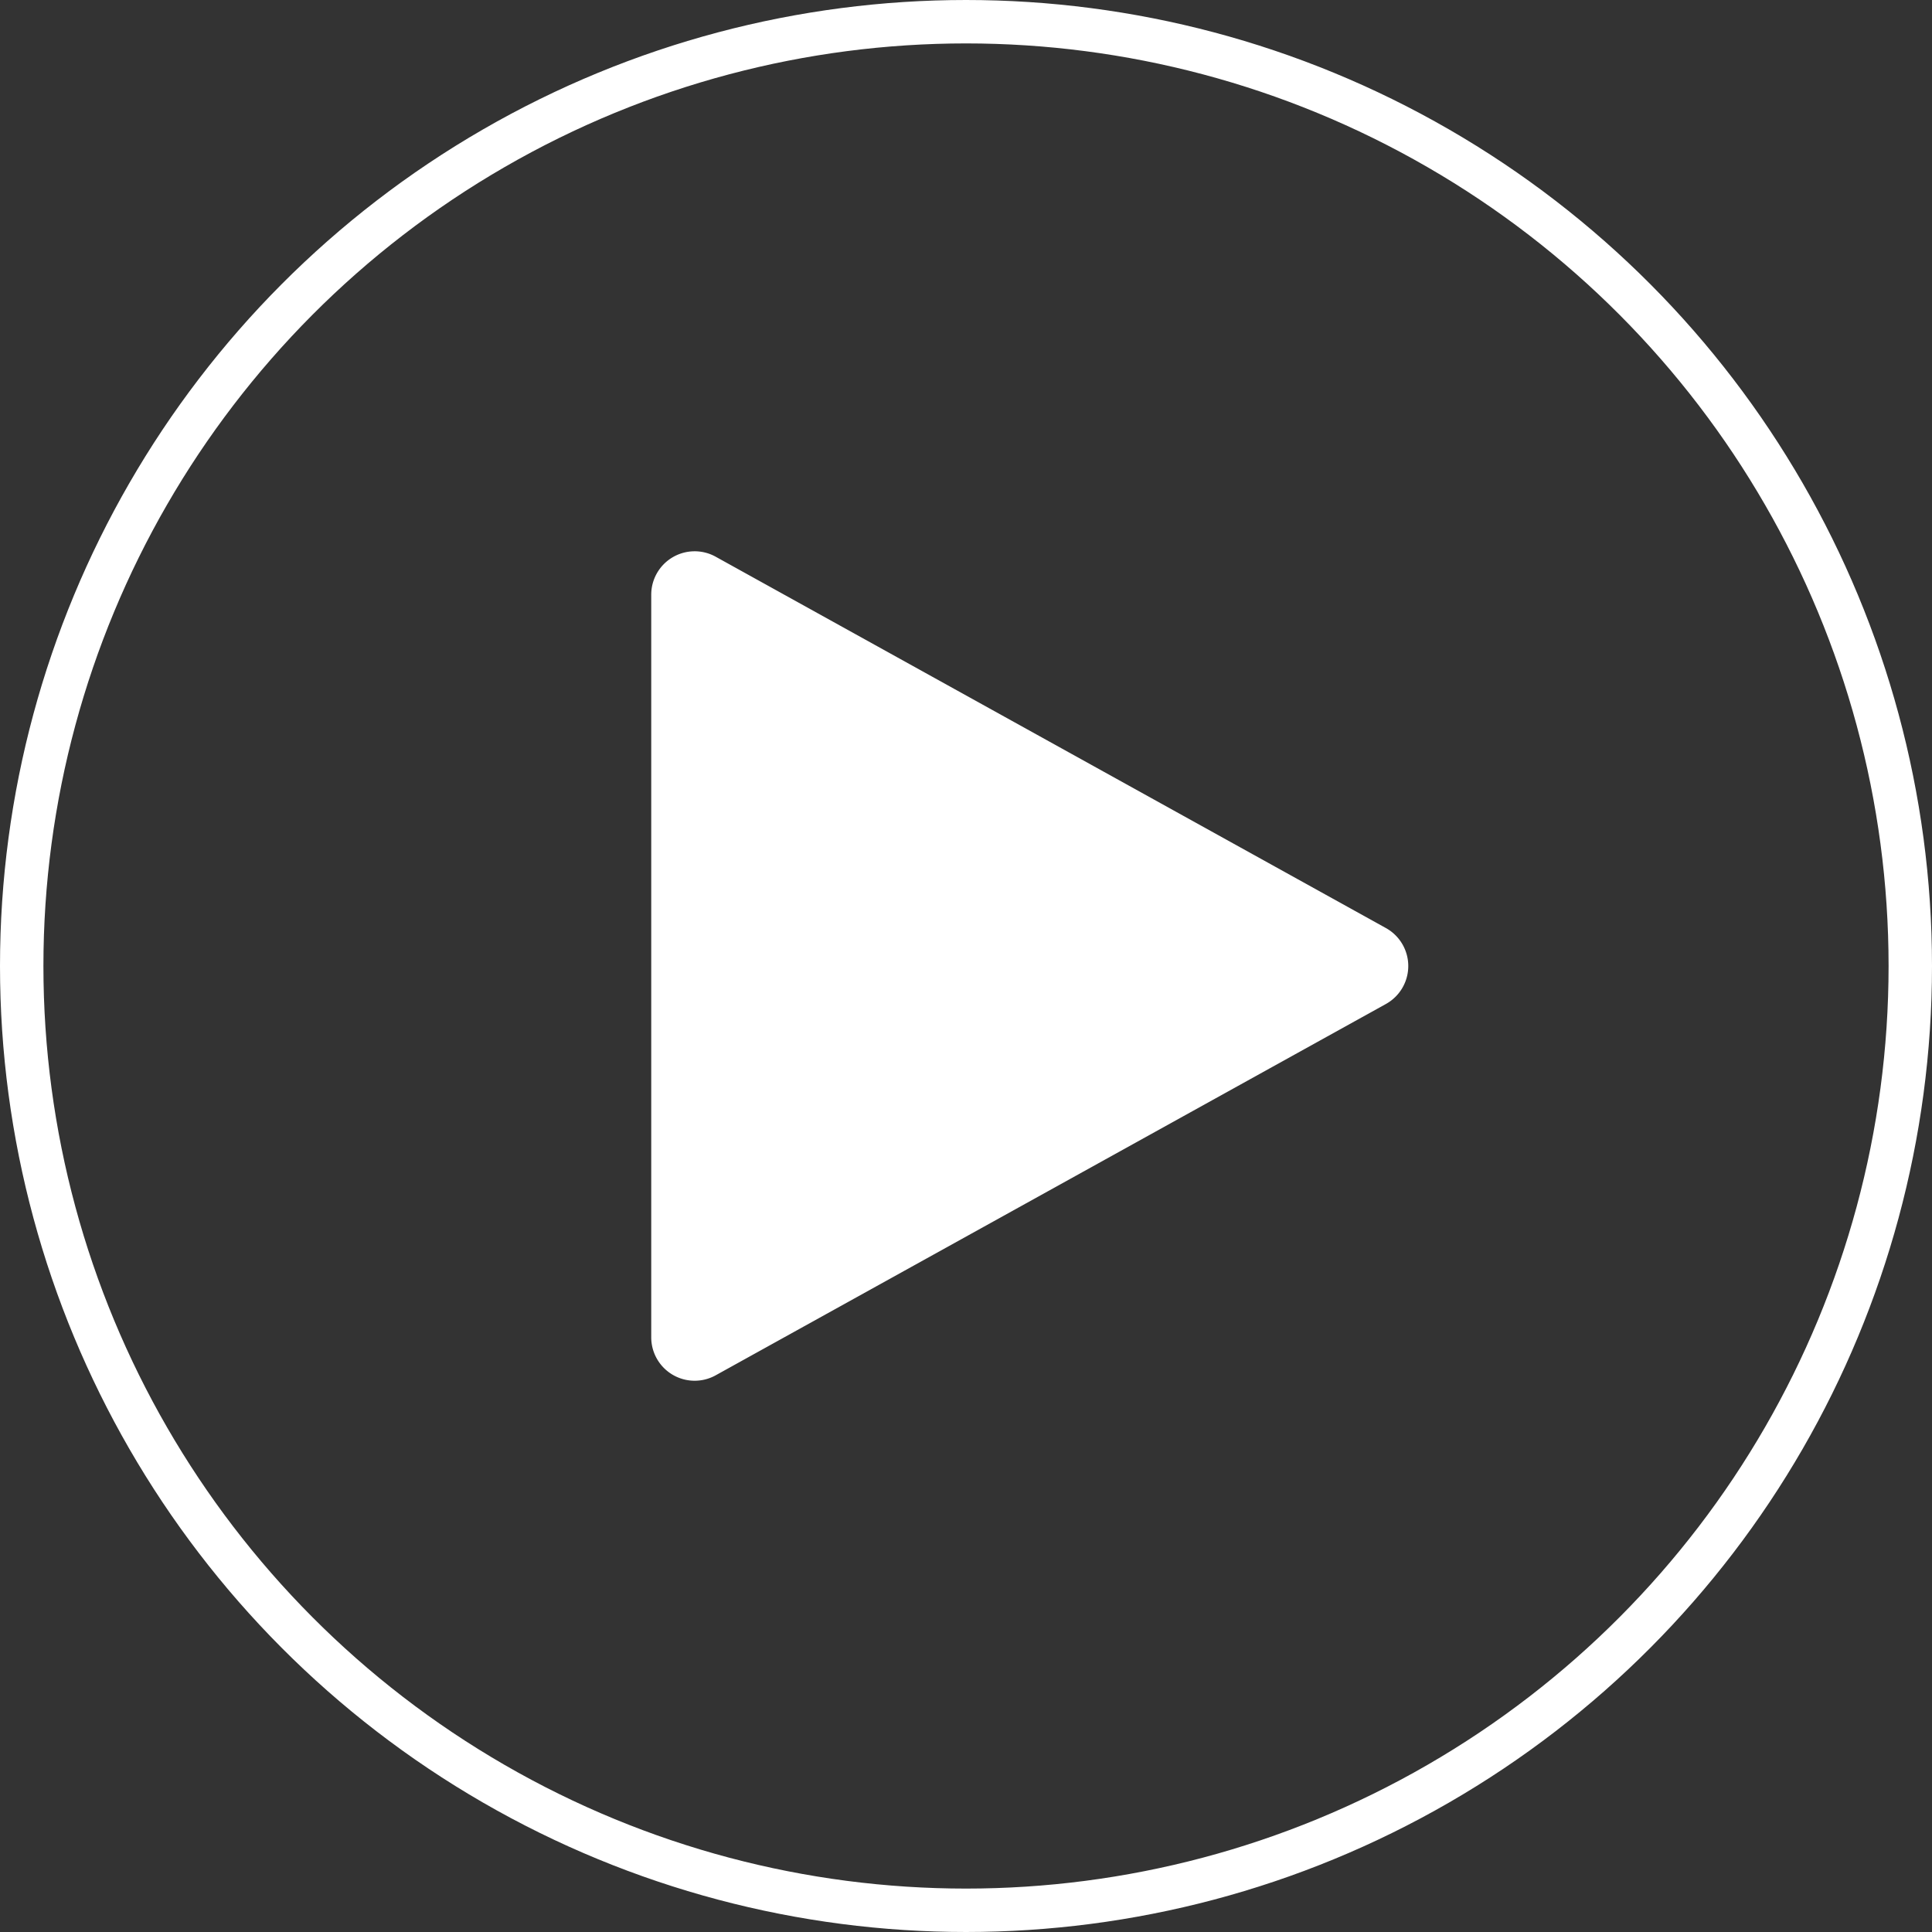 <svg xmlns="http://www.w3.org/2000/svg" width="89" height="89" viewBox="0 0 89 89">
  <rect x="0" y="0" width="89" height="89" fill="#333333" stroke="none"/>
  <g id="Group_8" data-name="Group 8" transform="translate(-916.531 -366.531)">
    <g id="Ellipse_1" data-name="Ellipse 1" transform="translate(916.531 366.531)" fill="none" stroke="#fff" stroke-width="2">
      <circle cx="44.5" cy="44.5" r="44.5" stroke="none"/>
      <circle cx="44.5" cy="44.5" r="43.5" fill="none"/>
    </g>
    <path id="Polygon_1" data-name="Polygon 1" d="M18.751,3.158a2,2,0,0,1,3.5,0L39.355,34.031A2,2,0,0,1,37.605,37H3.395a2,2,0,0,1-1.749-2.969Z" transform="translate(983.531 390.531) rotate(90)" fill="#fff"/>
  </g>
</svg>
